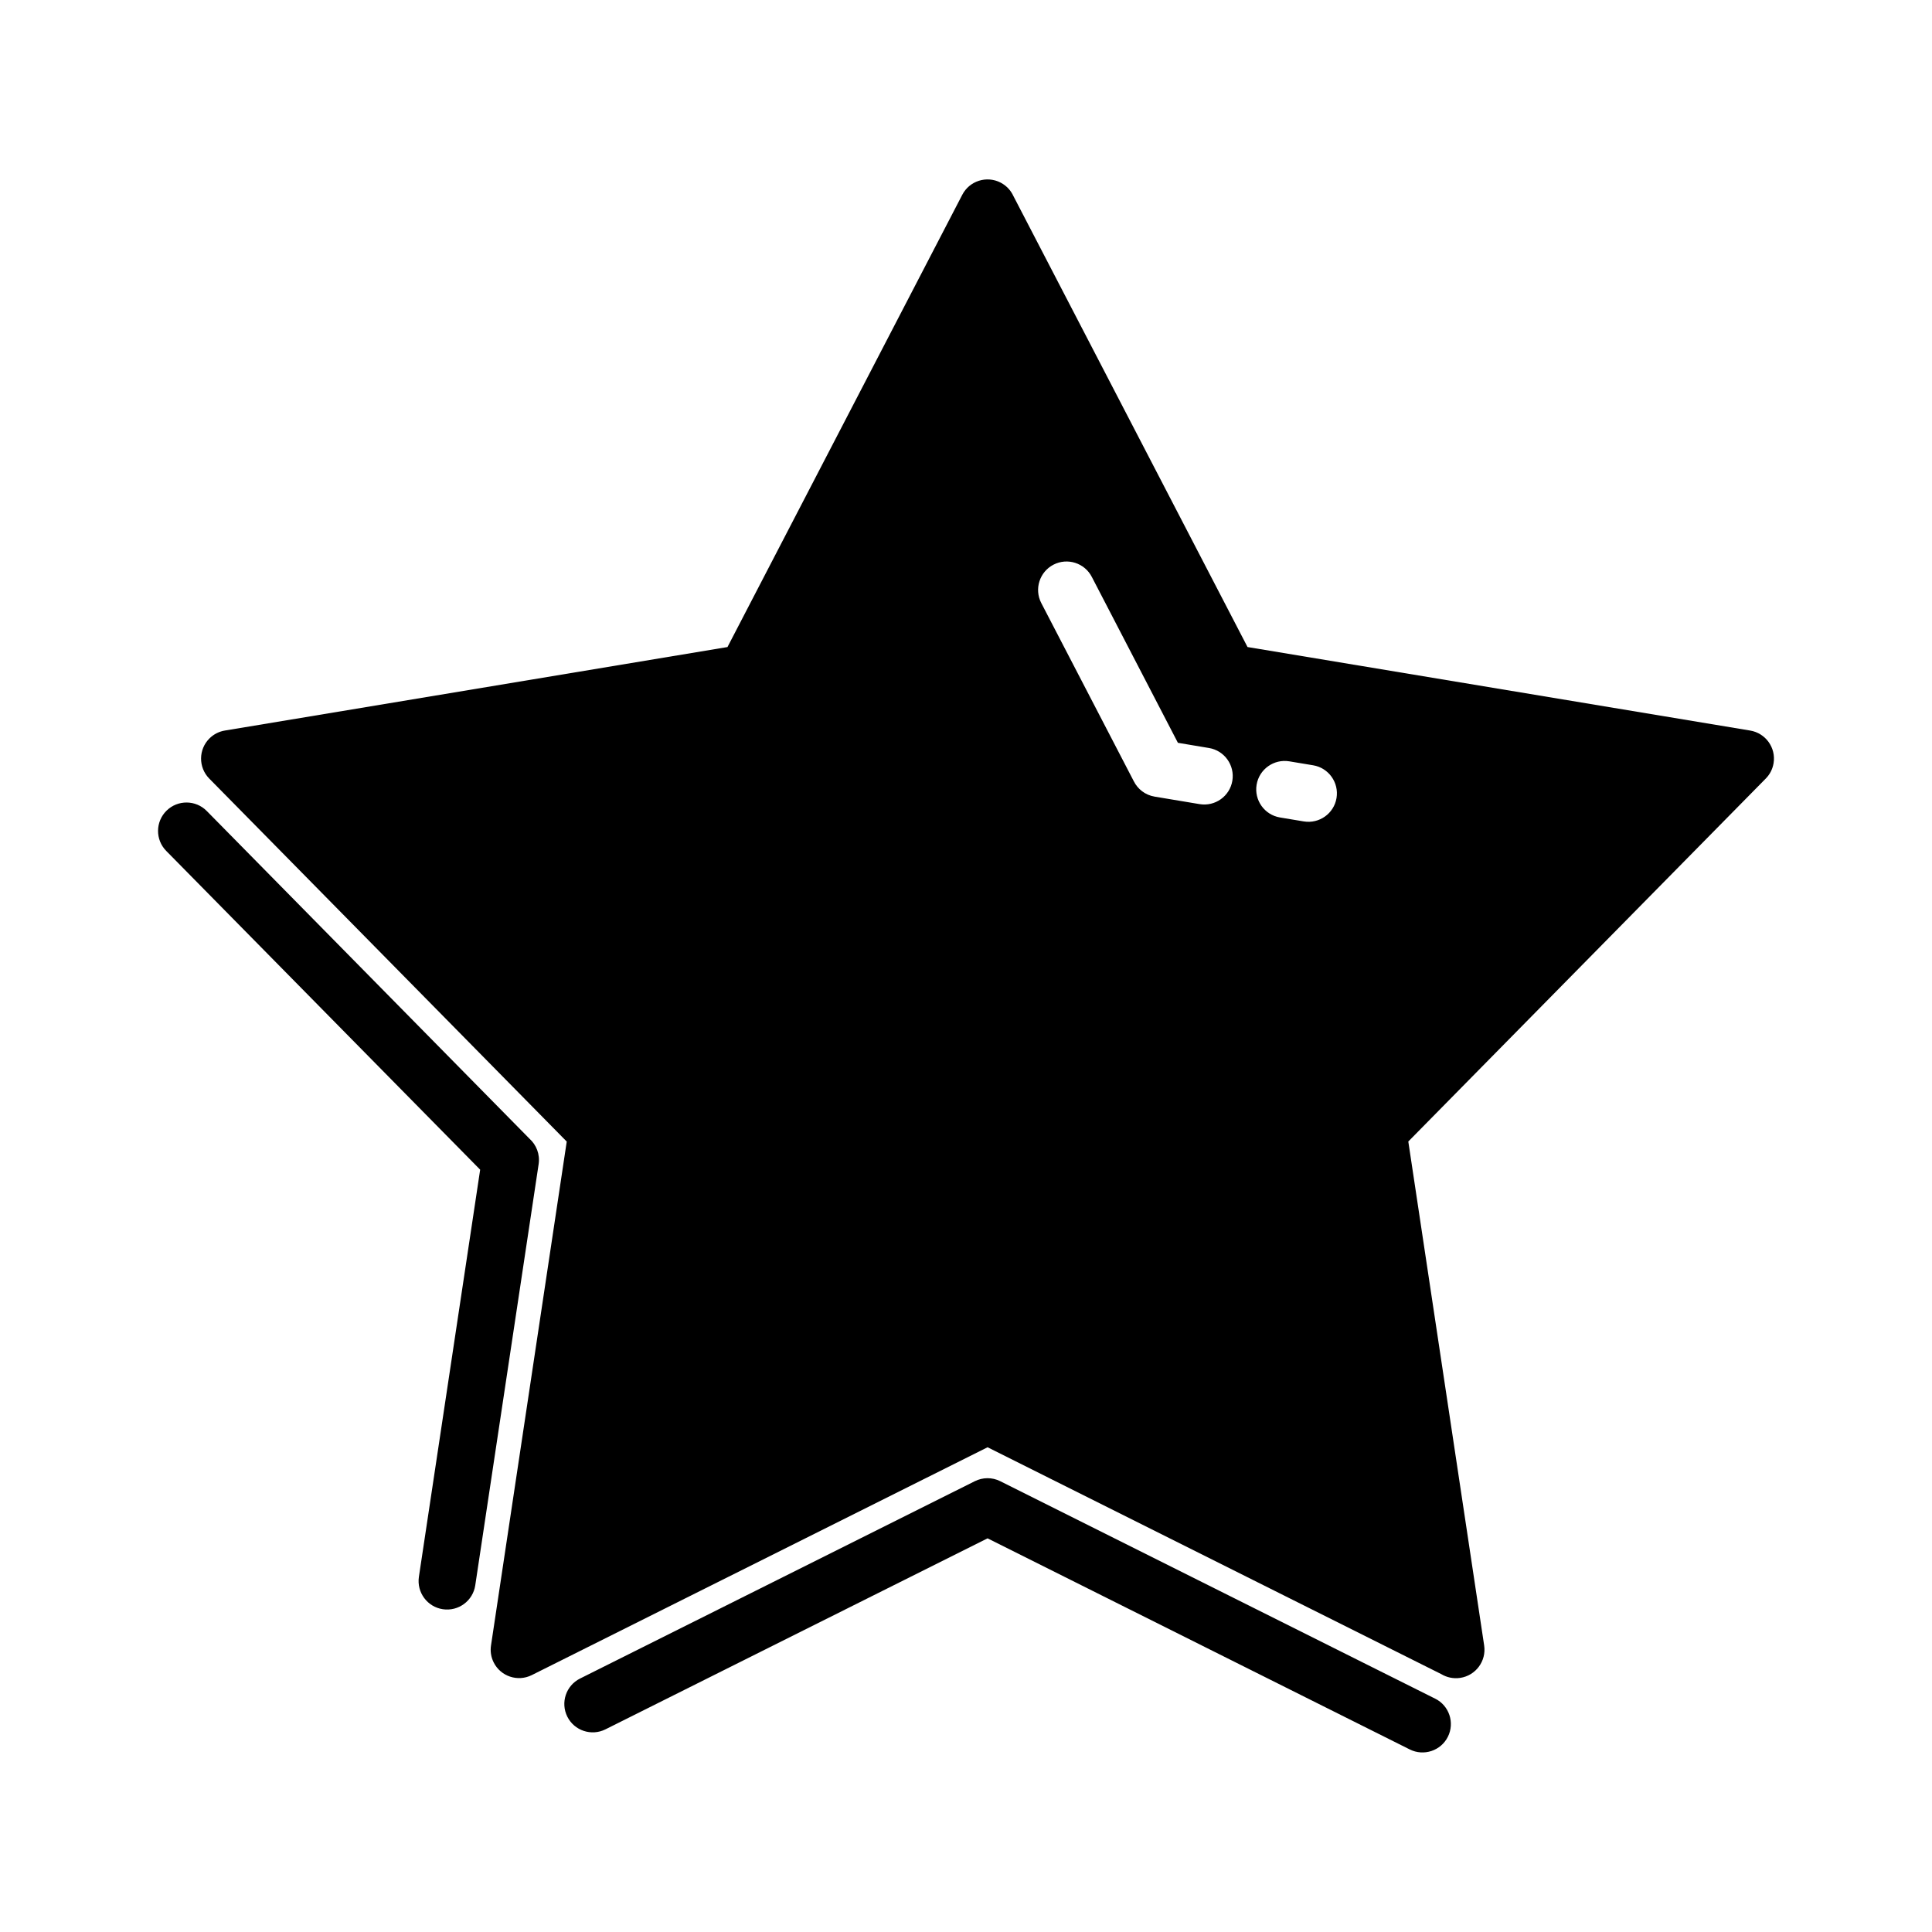 <?xml version="1.0" encoding="UTF-8"?>
<!-- Uploaded to: ICON Repo, www.svgrepo.com, Generator: ICON Repo Mixer Tools -->
<svg fill="#000000" width="800px" height="800px" version="1.1" viewBox="144 144 512 512" xmlns="http://www.w3.org/2000/svg">
 <path d="m524.34 594.16c3.715 1.855 5.219 6.387 3.363 10.098-1.855 3.715-6.387 5.219-10.098 3.363l-111.89-55.945-101.27 50.621c-3.715 1.855-8.242 0.352-10.098-3.363s-0.352-8.242 3.363-10.098l104.63-52.305c2.047-1.016 4.535-1.102 6.734 0l115.26 57.633zm-111.94-398.52 62.207 119.83 133.18 22.129c4.106 0.668 6.902 4.539 6.231 8.645-0.262 1.602-1.004 3-2.066 4.074l-94.738 96.195 20.102 133.55c0.617 4.125-2.219 7.973-6.344 8.594-1.82 0.273-3.582-0.125-5.047-1.012l-120.21-60.105-120.79 60.379c-3.715 1.855-8.242 0.352-10.098-3.363-0.719-1.441-0.934-3.004-0.707-4.488l20.07-133.54-94.746-96.207c-2.914-2.965-2.875-7.742 0.09-10.656 1.156-1.137 2.59-1.828 4.074-2.066l133.18-22.125 62.215-119.84c1.902-3.695 6.457-5.152 10.152-3.25 1.445 0.742 2.555 1.898 3.25 3.25zm79.59 151.17-6.301-1.047c-4.106-0.68-7.996 2.094-8.676 6.199-0.68 4.106 2.094 7.996 6.199 8.676l6.297 1.047c4.113 0.68 8.004-2.094 8.684-6.199 0.68-4.106-2.094-7.996-6.199-8.676zm-27.609-4.582-8.223-1.375-22.812-43.957c-1.902-3.703-6.461-5.16-10.156-3.254-3.695 1.902-5.152 6.461-3.25 10.156l24.516 47.223c1.043 2.094 3.035 3.676 5.516 4.09l11.938 1.992c4.106 0.68 7.996-2.094 8.676-6.199 0.68-4.106-2.094-7.996-6.199-8.676zm-194.43 221.89c-0.617 4.125-4.469 6.961-8.594 6.344-4.125-0.617-6.961-4.469-6.344-8.594l16.234-107.89-83.199-84.48c-2.922-2.965-2.879-7.746 0.09-10.664 2.965-2.914 7.742-2.875 10.656 0.09l85.504 86.824c1.84 1.641 2.84 4.148 2.445 6.766l-16.793 111.6z"/>
</svg>
